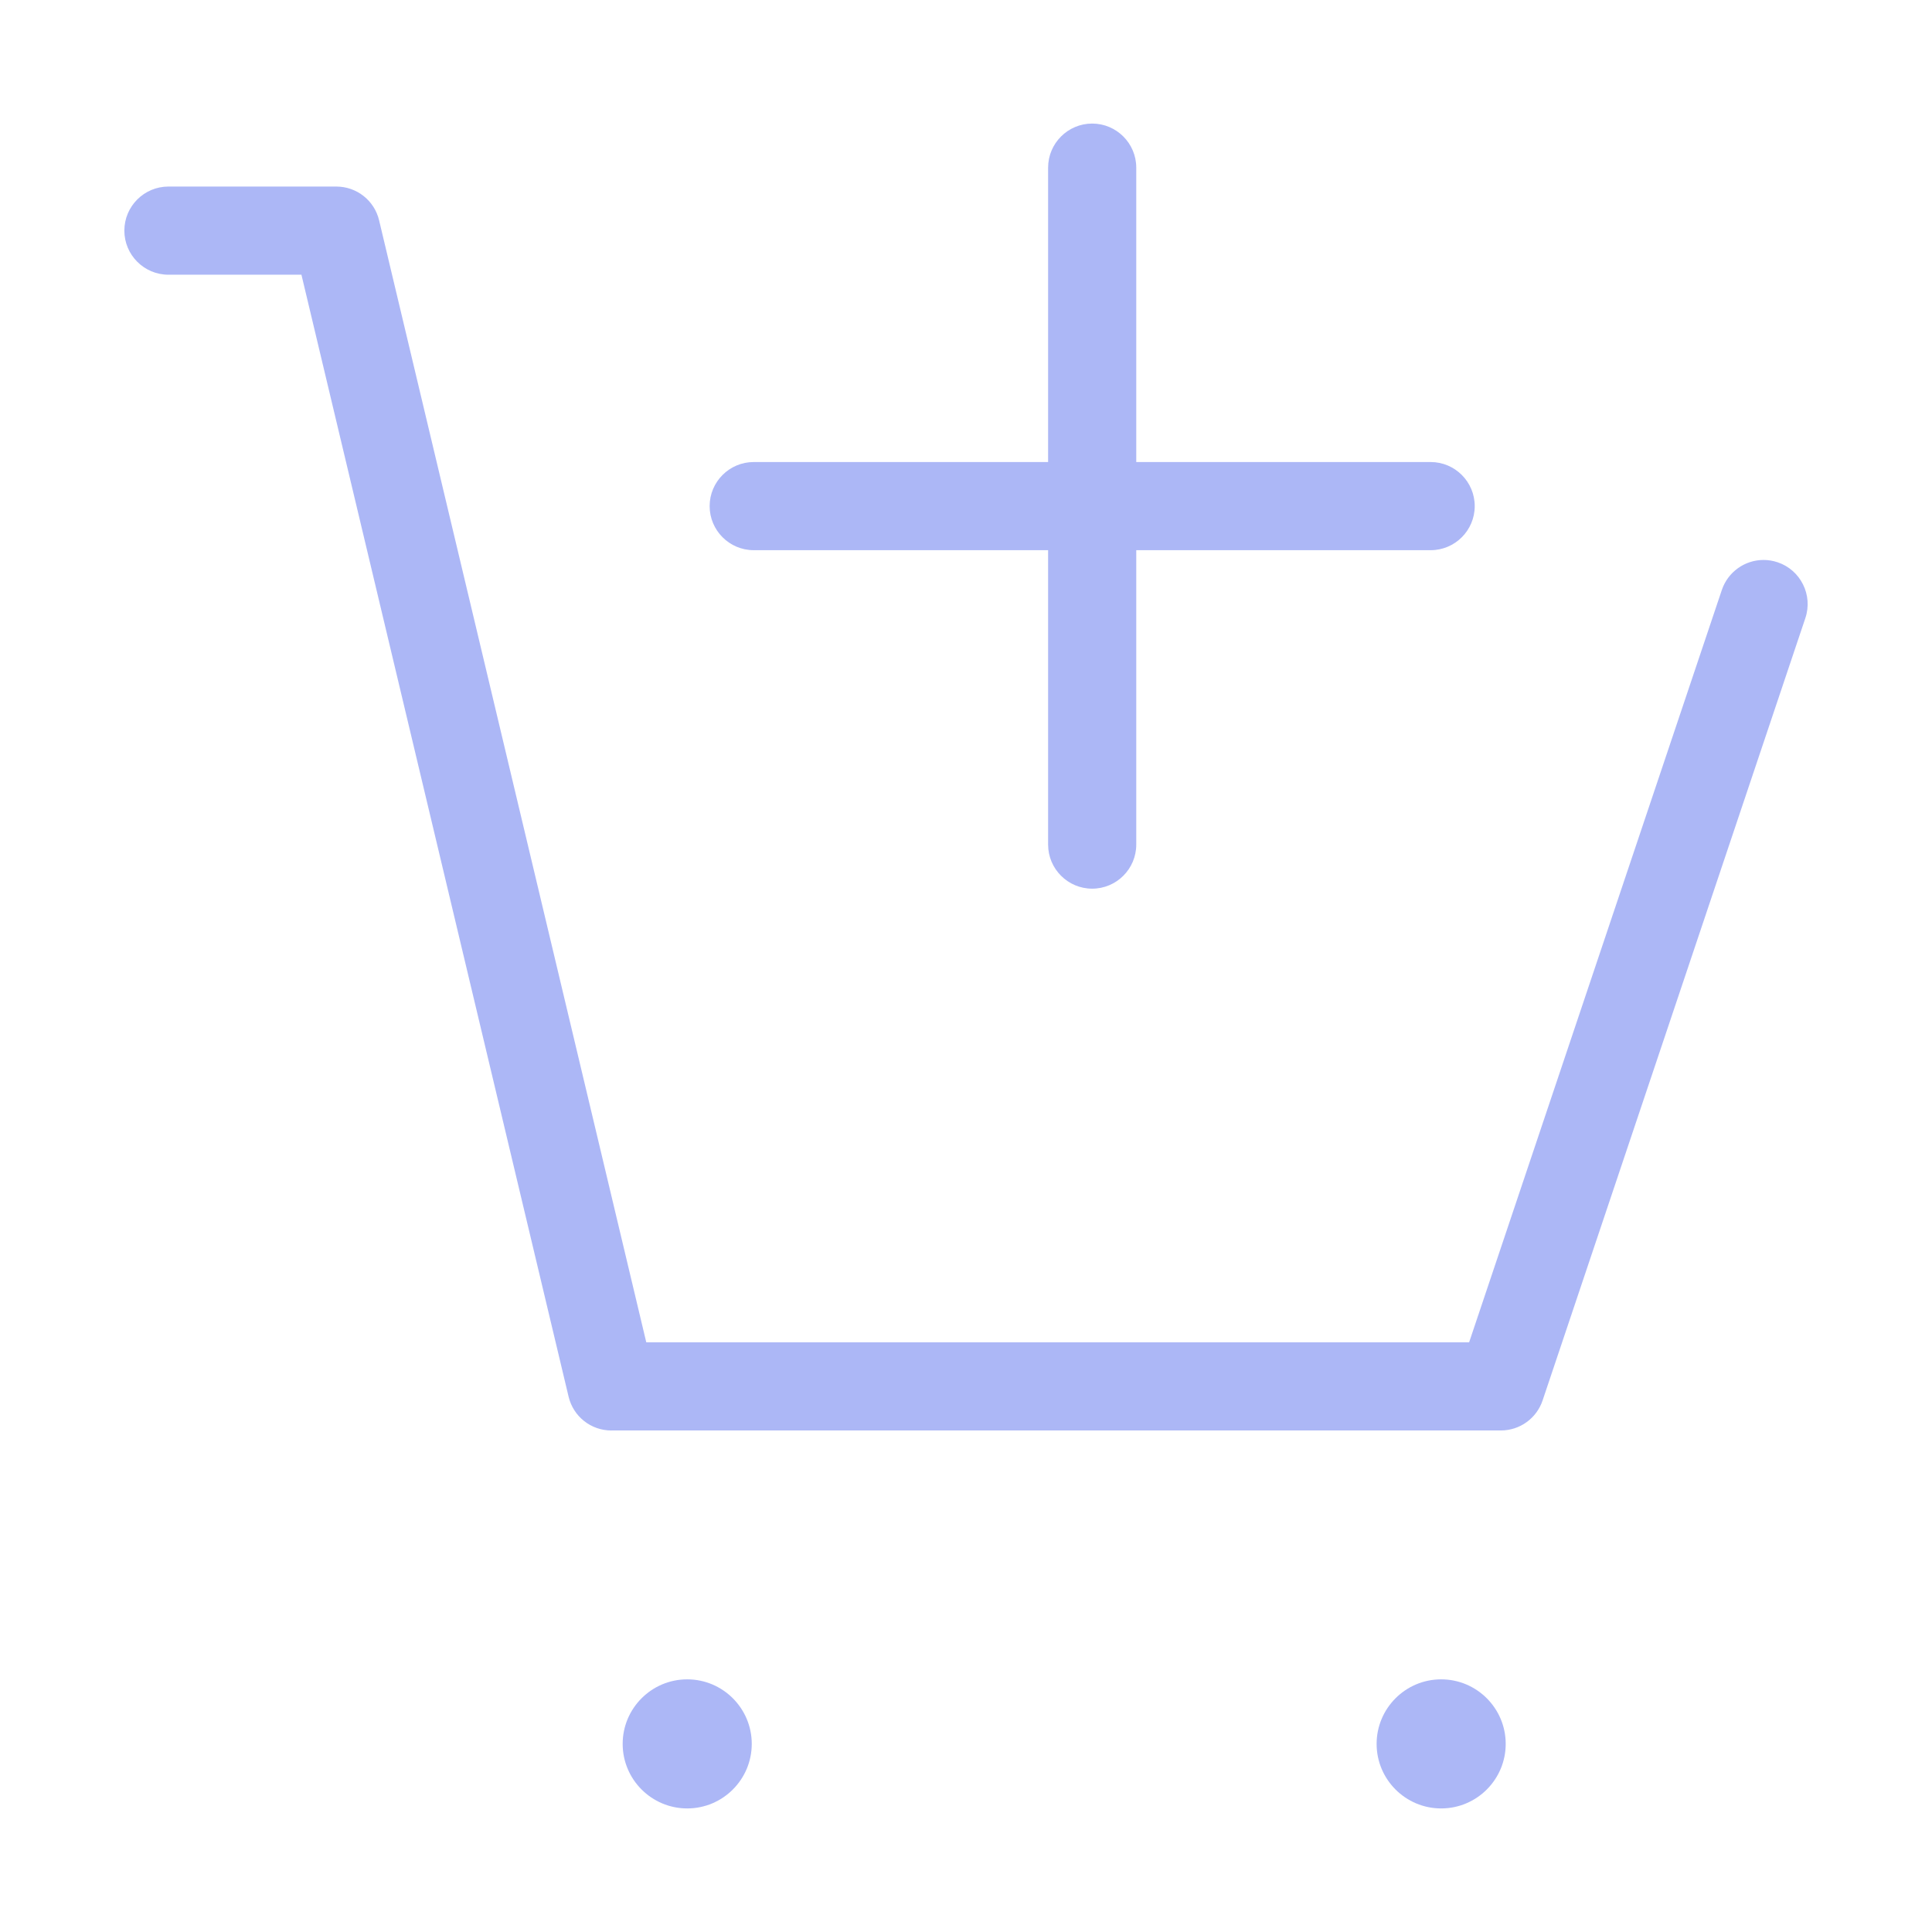 <?xml version="1.0" encoding="UTF-8"?>
<svg id="Layer_1" data-name="Layer 1" xmlns="http://www.w3.org/2000/svg" viewBox="0 0 120 120">
  <defs>
    <style>
      .cls-1 {
        fill: #97a5f3;
        opacity: .8;
      }
    </style>
  </defs>
  <path class="cls-1" d="M89.513,112.325c-2.211,0-4.009-1.798-4.009-4.009s1.798-4.009,4.009-4.009,4.009,1.798,4.009,4.009-1.798,4.009-4.009,4.009ZM42.684,112.325c-2.211,0-4.009-1.798-4.009-4.009s1.798-4.009,4.009-4.009,4.009,1.798,4.009,4.009-1.798,4.009-4.009,4.009ZM37.979,88.851c-1.273,0-2.368-.865-2.663-2.103L18.723,17.063h-8.261c-1.51,0-2.738-1.228-2.738-2.738s1.228-2.738,2.738-2.738h10.423c1.273,0,2.368.864,2.663,2.102l16.594,69.685h51.108l15.695-46.726c.375-1.117,1.418-1.868,2.595-1.868.293,0,.586.048.872.144,1.43.481,2.203,2.036,1.722,3.467l-16.32,48.592c-.375,1.116-1.418,1.866-2.595,1.866h-55.239ZM67.838,55.197c-1.51,0-2.738-1.228-2.738-2.738v-18.286h-18.286c-1.509,0-2.737-1.228-2.737-2.738,0-1.509,1.228-2.737,2.737-2.737h18.286V10.412c0-1.509,1.228-2.737,2.738-2.737,1.509,0,2.737,1.228,2.737,2.737v18.286h18.286c1.509,0,2.737,1.228,2.737,2.737,0,1.51-1.228,2.738-2.737,2.738h-18.286v18.286c0,1.51-1.228,2.738-2.737,2.738Z"/>
</svg>